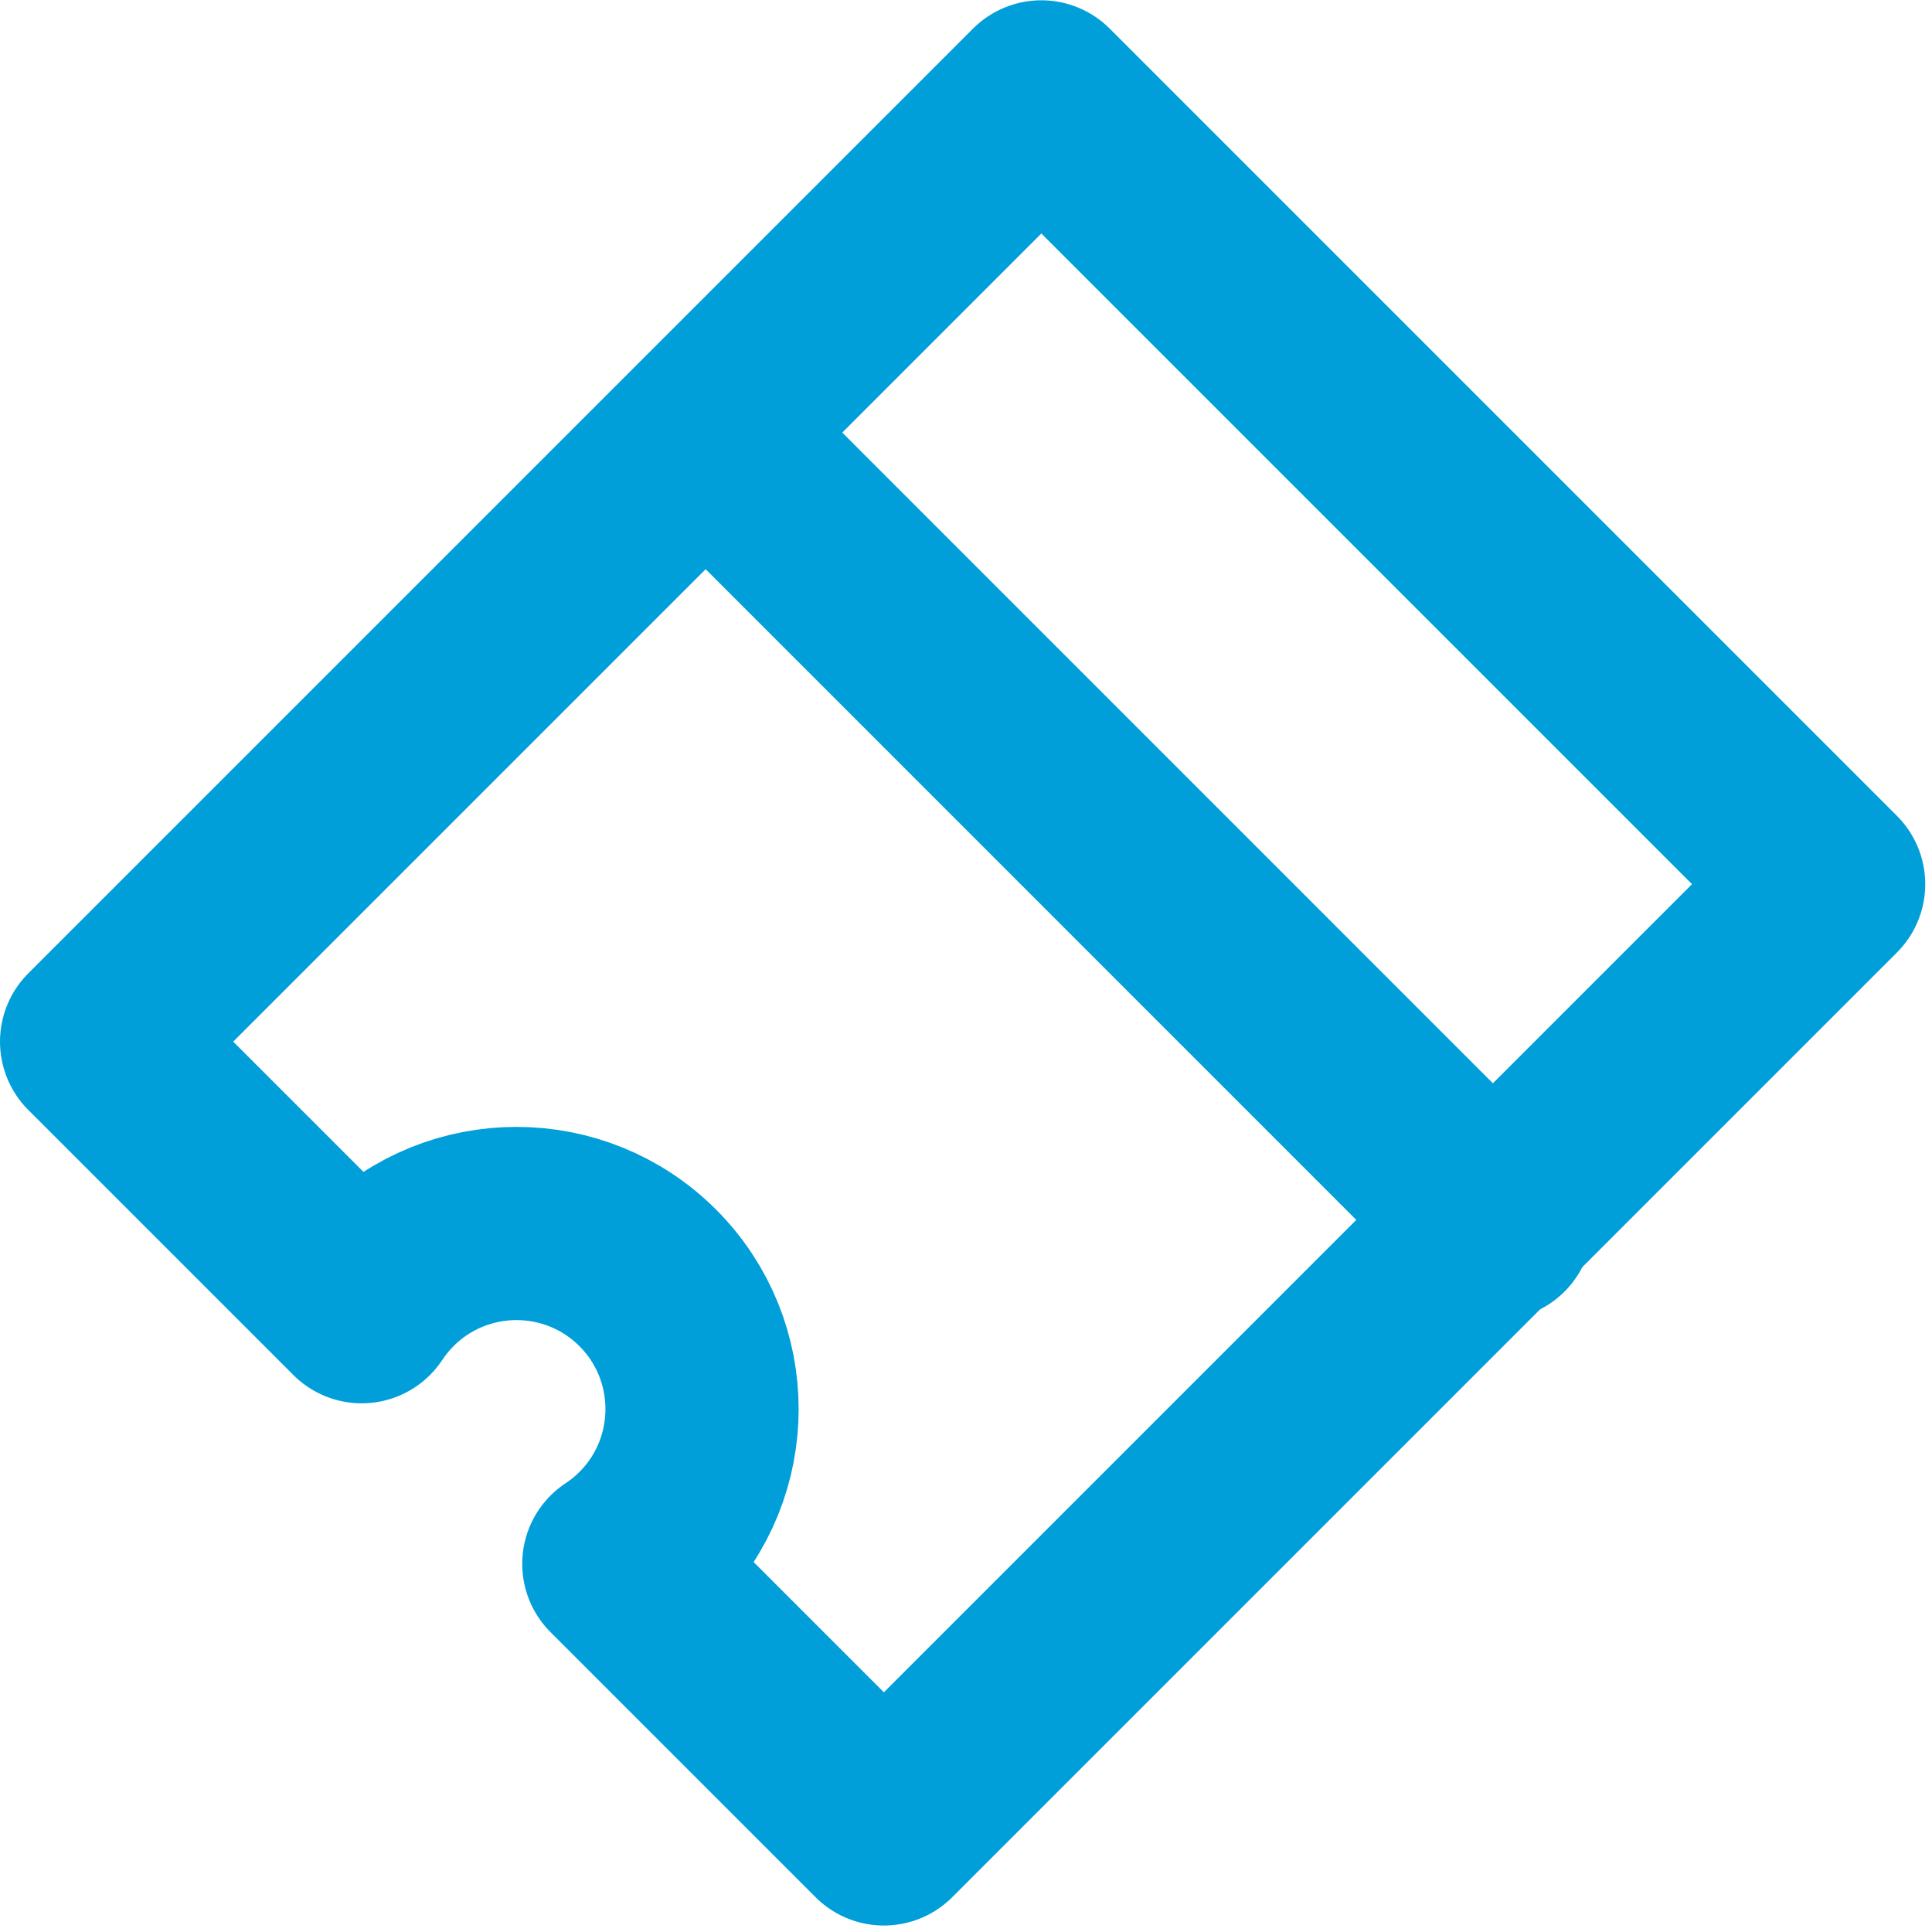 <?xml version="1.0" encoding="utf-8"?>
<!-- Generator: Adobe Illustrator 15.0.2, SVG Export Plug-In  -->
<!DOCTYPE svg PUBLIC "-//W3C//DTD SVG 1.1//EN" "http://www.w3.org/Graphics/SVG/1.1/DTD/svg11.dtd">
<svg version="1.1"
	 xmlns="http://www.w3.org/2000/svg" xmlns:xlink="http://www.w3.org/1999/xlink" xmlns:a="http://ns.adobe.com/AdobeSVGViewerExtensions/3.0/"
	 x="0px" y="0px" width="20px" height="20px" viewBox="0 -0.003 20 20" enable-background="new 0 -0.003 20 20"
	 xml:space="preserve">
<defs>
</defs>
<path fill="none" stroke="#009FDA" stroke-width="2" stroke-linecap="round" stroke-linejoin="round" stroke-miterlimit="10" d="
	M10.78,1L1,10.78l2.744,2.744c0.07-0.105,0.151-0.206,0.244-0.299c0.75-0.75,1.967-0.75,2.717,0s0.75,1.967,0,2.717
	c-0.093,0.093-0.193,0.174-0.299,0.244l2.744,2.744l9.78-9.78L10.78,1z"/>
<line fill="none" stroke="#009FDA" stroke-width="2" stroke-linecap="round" stroke-linejoin="round" stroke-miterlimit="10" x1="7.34" y1="4.51" x2="15.489" y2="12.66"/>
</svg>
